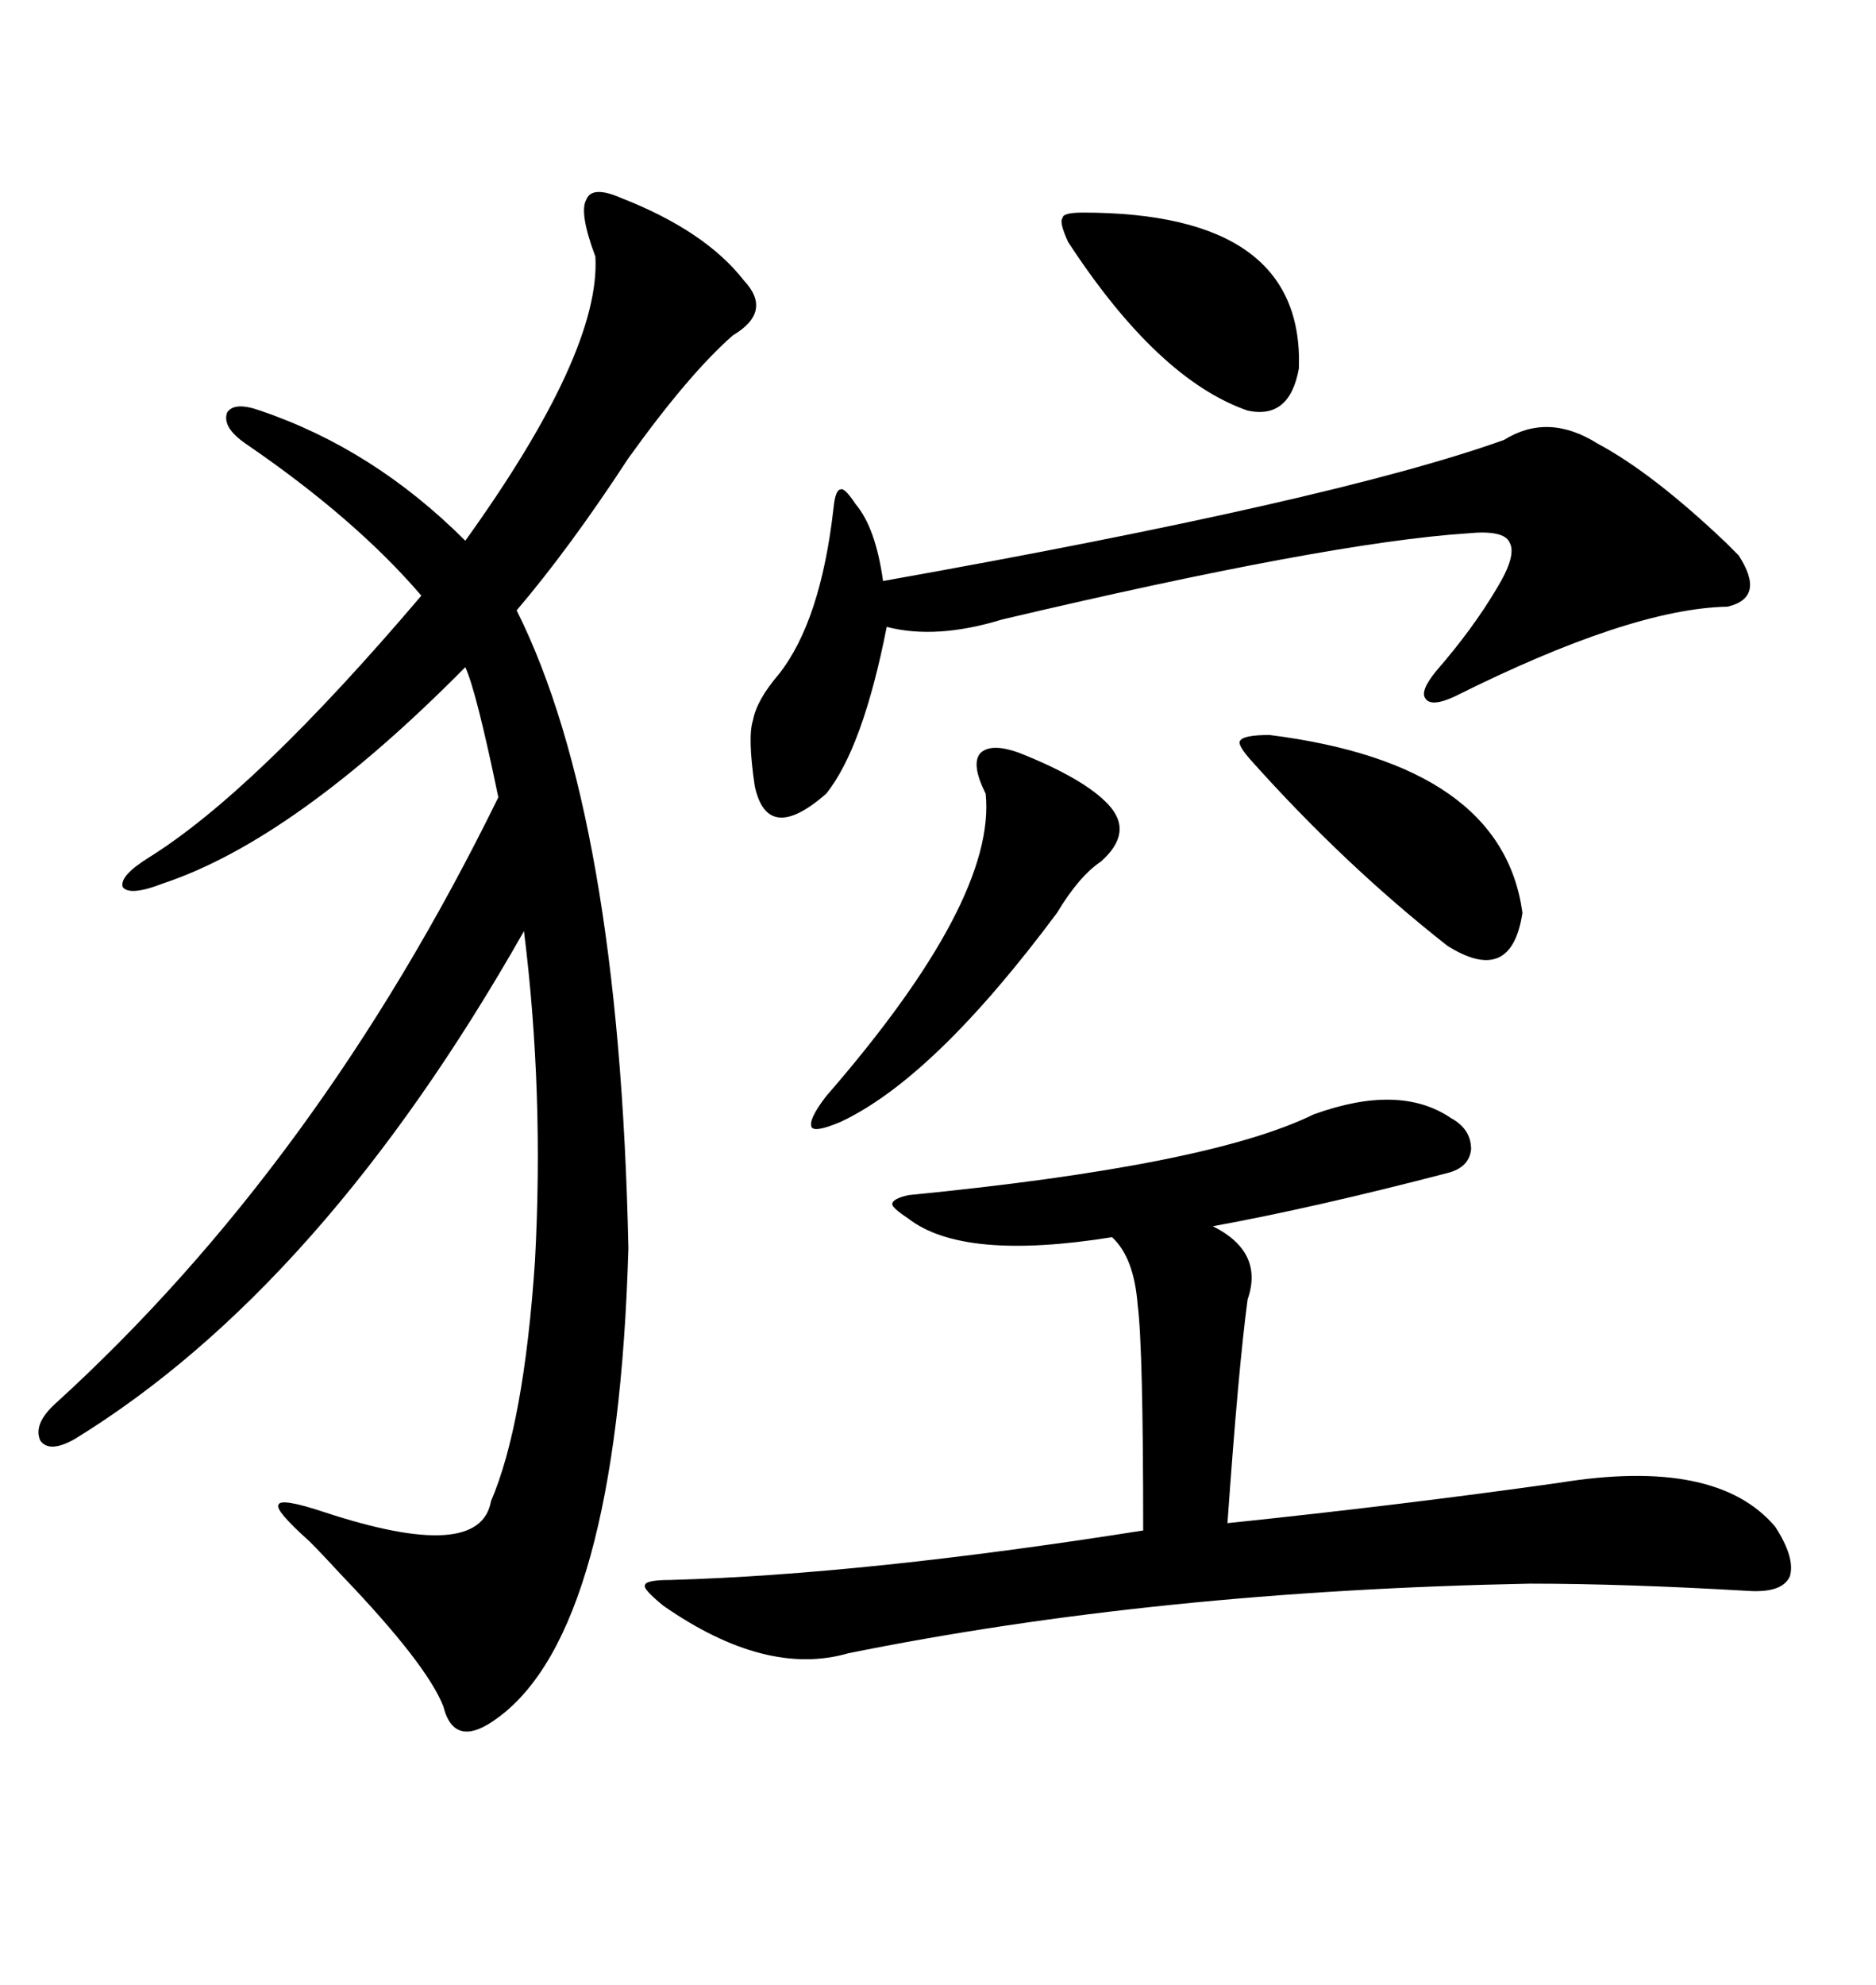 <svg xmlns="http://www.w3.org/2000/svg" xmlns:xlink="http://www.w3.org/1999/xlink" width="300" height="317.285"><path d="M99.32 31.64L99.32 31.64Q112.79 36.91 118.95 44.82L118.95 44.82Q123.63 49.80 117.19 53.61L117.19 53.61Q110.16 59.77 100.49 73.24L100.49 73.24Q91.11 87.60 82.62 97.56L82.62 97.56Q99.02 130.37 100.49 199.51L100.49 199.51Q98.73 260.45 79.69 274.51L79.69 274.51Q72.66 279.79 70.90 272.75L70.90 272.75Q68.26 266.02 54.79 251.95L54.79 251.95Q51.27 248.14 49.51 246.39L49.51 246.39Q43.95 241.41 44.53 240.53L44.53 240.53Q44.82 239.36 51.86 241.70L51.86 241.70Q76.76 249.90 78.52 239.94L78.52 239.94Q83.79 227.64 85.55 201.56L85.55 201.56Q87.01 174.61 83.79 148.83L83.79 148.83Q51.56 205.66 12.01 229.98L12.01 229.98Q7.91 232.32 6.45 230.27L6.45 230.27Q5.27 227.64 8.79 224.41L8.79 224.41Q50.98 186.04 79.69 127.44L79.69 127.44Q76.17 110.45 74.41 106.64L74.41 106.64Q47.17 134.18 26.07 141.21L26.07 141.21Q20.80 143.26 19.63 141.80L19.63 141.80Q19.04 140.04 23.73 137.11L23.73 137.11Q40.72 126.56 67.38 95.21L67.38 95.21Q56.84 82.91 39.26 70.90L39.26 70.90Q35.45 68.26 36.33 65.92L36.33 65.92Q37.50 64.16 41.60 65.63L41.60 65.63Q59.77 71.78 74.41 86.43L74.41 86.43Q96.09 56.25 95.21 41.02L95.21 41.02Q92.58 33.98 93.75 31.93L93.75 31.93Q94.63 29.59 99.32 31.64ZM210.06 178.13L210.06 178.13Q223.83 173.14 232.03 178.71L232.03 178.71Q235.25 180.47 235.25 183.69L235.25 183.69Q234.96 186.62 231.45 187.50L231.45 187.50Q210.06 193.07 193.95 196.00L193.95 196.00Q202.15 200.10 199.51 207.71L199.51 207.71Q198.05 218.55 196.29 243.46L196.29 243.46Q224.41 240.53 249.32 237.01L249.32 237.01Q274.51 232.91 283.89 244.04L283.89 244.04Q287.11 249.02 286.23 251.95L286.23 251.95Q285.06 254.59 279.79 254.30L279.79 254.30Q259.86 253.13 244.63 253.13L244.63 253.13Q184.86 254.30 135.64 264.26L135.64 264.26Q122.46 268.07 106.05 256.64L106.05 256.64Q102.83 254.00 103.13 253.42L103.13 253.42Q103.13 252.54 107.23 252.54L107.23 252.54Q138.28 251.66 182.81 244.63L182.81 244.63Q182.81 215.33 181.93 208.59L181.93 208.59Q181.35 200.98 177.83 197.75L177.83 197.75Q154.10 201.56 145.31 194.82L145.31 194.82Q142.68 193.07 142.68 192.48L142.68 192.48Q142.68 191.60 145.31 191.02L145.31 191.02Q193.36 186.33 210.06 178.13ZM255.47 70.90L255.47 70.90Q264.26 75.59 275.98 86.72L275.98 86.72Q277.44 88.18 278.03 88.77L278.03 88.77Q282.42 95.51 276.27 96.97L276.27 96.97Q260.74 97.27 232.62 111.33L232.62 111.33Q228.81 113.09 227.93 111.62L227.93 111.62Q227.05 110.45 229.69 107.23L229.69 107.23Q235.55 100.49 239.36 94.04L239.36 94.04Q242.58 88.77 241.41 86.72L241.41 86.72Q240.53 84.67 234.67 85.25L234.67 85.25Q212.40 86.72 160.25 99.02L160.25 99.02Q149.71 102.25 141.80 100.20L141.80 100.20Q137.99 119.53 132.13 126.86L132.13 126.86Q122.75 135.06 120.70 125.68L120.70 125.68Q119.53 117.77 120.41 115.14L120.41 115.14Q121.00 111.91 124.51 107.81L124.51 107.81Q131.25 99.32 133.30 81.15L133.30 81.15Q133.59 78.22 134.47 78.22L134.47 78.22Q135.06 77.93 136.82 80.57L136.82 80.57Q140.04 84.38 141.21 92.87L141.21 92.87Q213.57 79.98 240.53 70.31L240.53 70.31Q247.56 65.92 255.47 70.90ZM163.18 120.41L163.18 120.41Q173.44 124.51 177.25 128.61L177.25 128.61Q181.35 133.01 176.07 137.70L176.07 137.70Q172.56 140.04 169.04 145.90L169.04 145.90Q149.41 172.27 134.47 179.30L134.47 179.30Q130.37 181.05 129.79 180.18L129.79 180.18Q129.20 179.00 132.13 175.20L132.13 175.20Q159.38 143.85 157.62 126.86L157.62 126.86Q155.27 122.17 156.74 120.41L156.74 120.41Q158.50 118.65 163.18 120.41ZM203.03 117.48L203.03 117.48Q240.23 122.17 243.46 145.90L243.46 145.90Q241.70 157.62 231.45 151.17L231.45 151.17Q215.04 138.28 200.10 121.58L200.10 121.58Q197.75 118.95 198.34 118.36L198.34 118.36Q198.93 117.48 203.03 117.48ZM173.14 33.98L173.14 33.98Q208.59 33.98 207.71 58.89L207.71 58.89Q206.25 67.09 199.51 65.63L199.51 65.63Q185.16 60.64 170.80 38.67L170.80 38.67Q169.34 35.45 169.92 34.86L169.92 34.86Q169.92 33.98 173.14 33.98Z"/></svg>